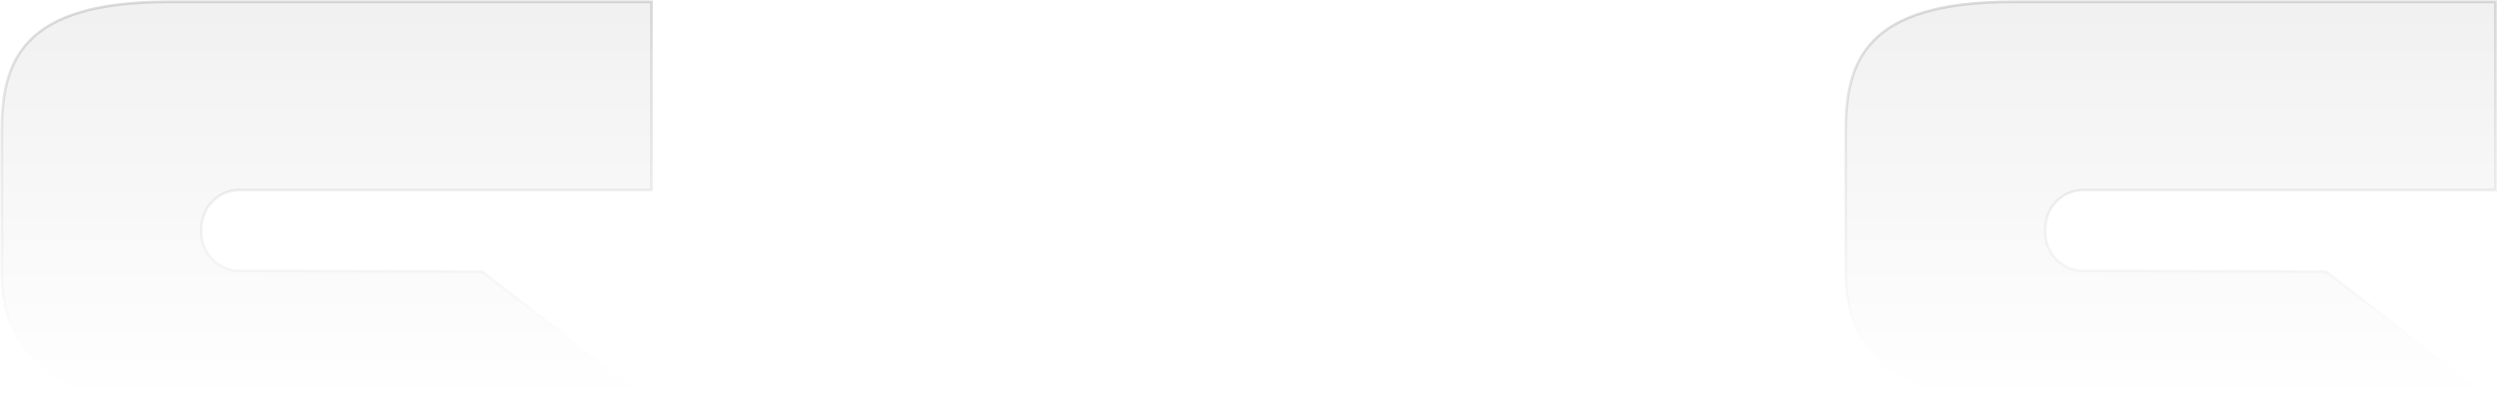 <?xml version="1.0" encoding="UTF-8"?> <svg xmlns="http://www.w3.org/2000/svg" width="2755" height="444" viewBox="0 0 2755 444" fill="none"><path d="M2219.4 441.256C2084.68 442.026 2034 385.466 2034 301.029V145.032C2034 67.77 2055.32 2 2218.11 2H2750V209.406H2295.55C2274.11 209.406 2255.94 226.35 2254.07 248.643C2253.89 250.678 2253.8 252.817 2253.8 255.035C2253.8 255.765 2253.82 256.496 2253.84 257.213C2254.67 280.224 2273.26 298.212 2295.33 298.277L2563.04 299.073L2749.99 442L2219.38 441.23L2219.4 441.256Z" fill="url(#paint0_linear_531_6)" fill-opacity="0.08" stroke="url(#paint1_linear_531_6)" stroke-opacity="0.13" stroke-width="3"></path><path d="M187.396 441.256C52.679 442.026 2 385.466 2 301.029V145.032C2 67.77 23.322 2 186.109 2H718V209.406H263.546C242.112 209.406 223.94 226.35 222.065 248.643C221.89 250.678 221.803 252.817 221.803 255.035C221.803 255.765 221.815 256.496 221.84 257.213C222.665 280.224 241.262 298.212 263.334 298.277L531.042 299.073L717.987 442L187.383 441.23L187.396 441.256Z" fill="url(#paint2_linear_531_6)" fill-opacity="0.08" stroke="url(#paint3_linear_531_6)" stroke-opacity="0.13" stroke-width="3"></path><defs><linearGradient id="paint0_linear_531_6" x1="2392" y1="2" x2="2392" y2="442" gradientUnits="userSpaceOnUse"><stop stop-opacity="0.7"></stop><stop offset="1" stop-opacity="0"></stop></linearGradient><linearGradient id="paint1_linear_531_6" x1="2392" y1="2" x2="2392" y2="380.074" gradientUnits="userSpaceOnUse"><stop></stop><stop offset="1" stop-opacity="0"></stop></linearGradient><linearGradient id="paint2_linear_531_6" x1="360" y1="2" x2="360" y2="442" gradientUnits="userSpaceOnUse"><stop stop-opacity="0.7"></stop><stop offset="1" stop-opacity="0"></stop></linearGradient><linearGradient id="paint3_linear_531_6" x1="360" y1="2" x2="360" y2="380.074" gradientUnits="userSpaceOnUse"><stop></stop><stop offset="1" stop-opacity="0"></stop></linearGradient></defs></svg> 